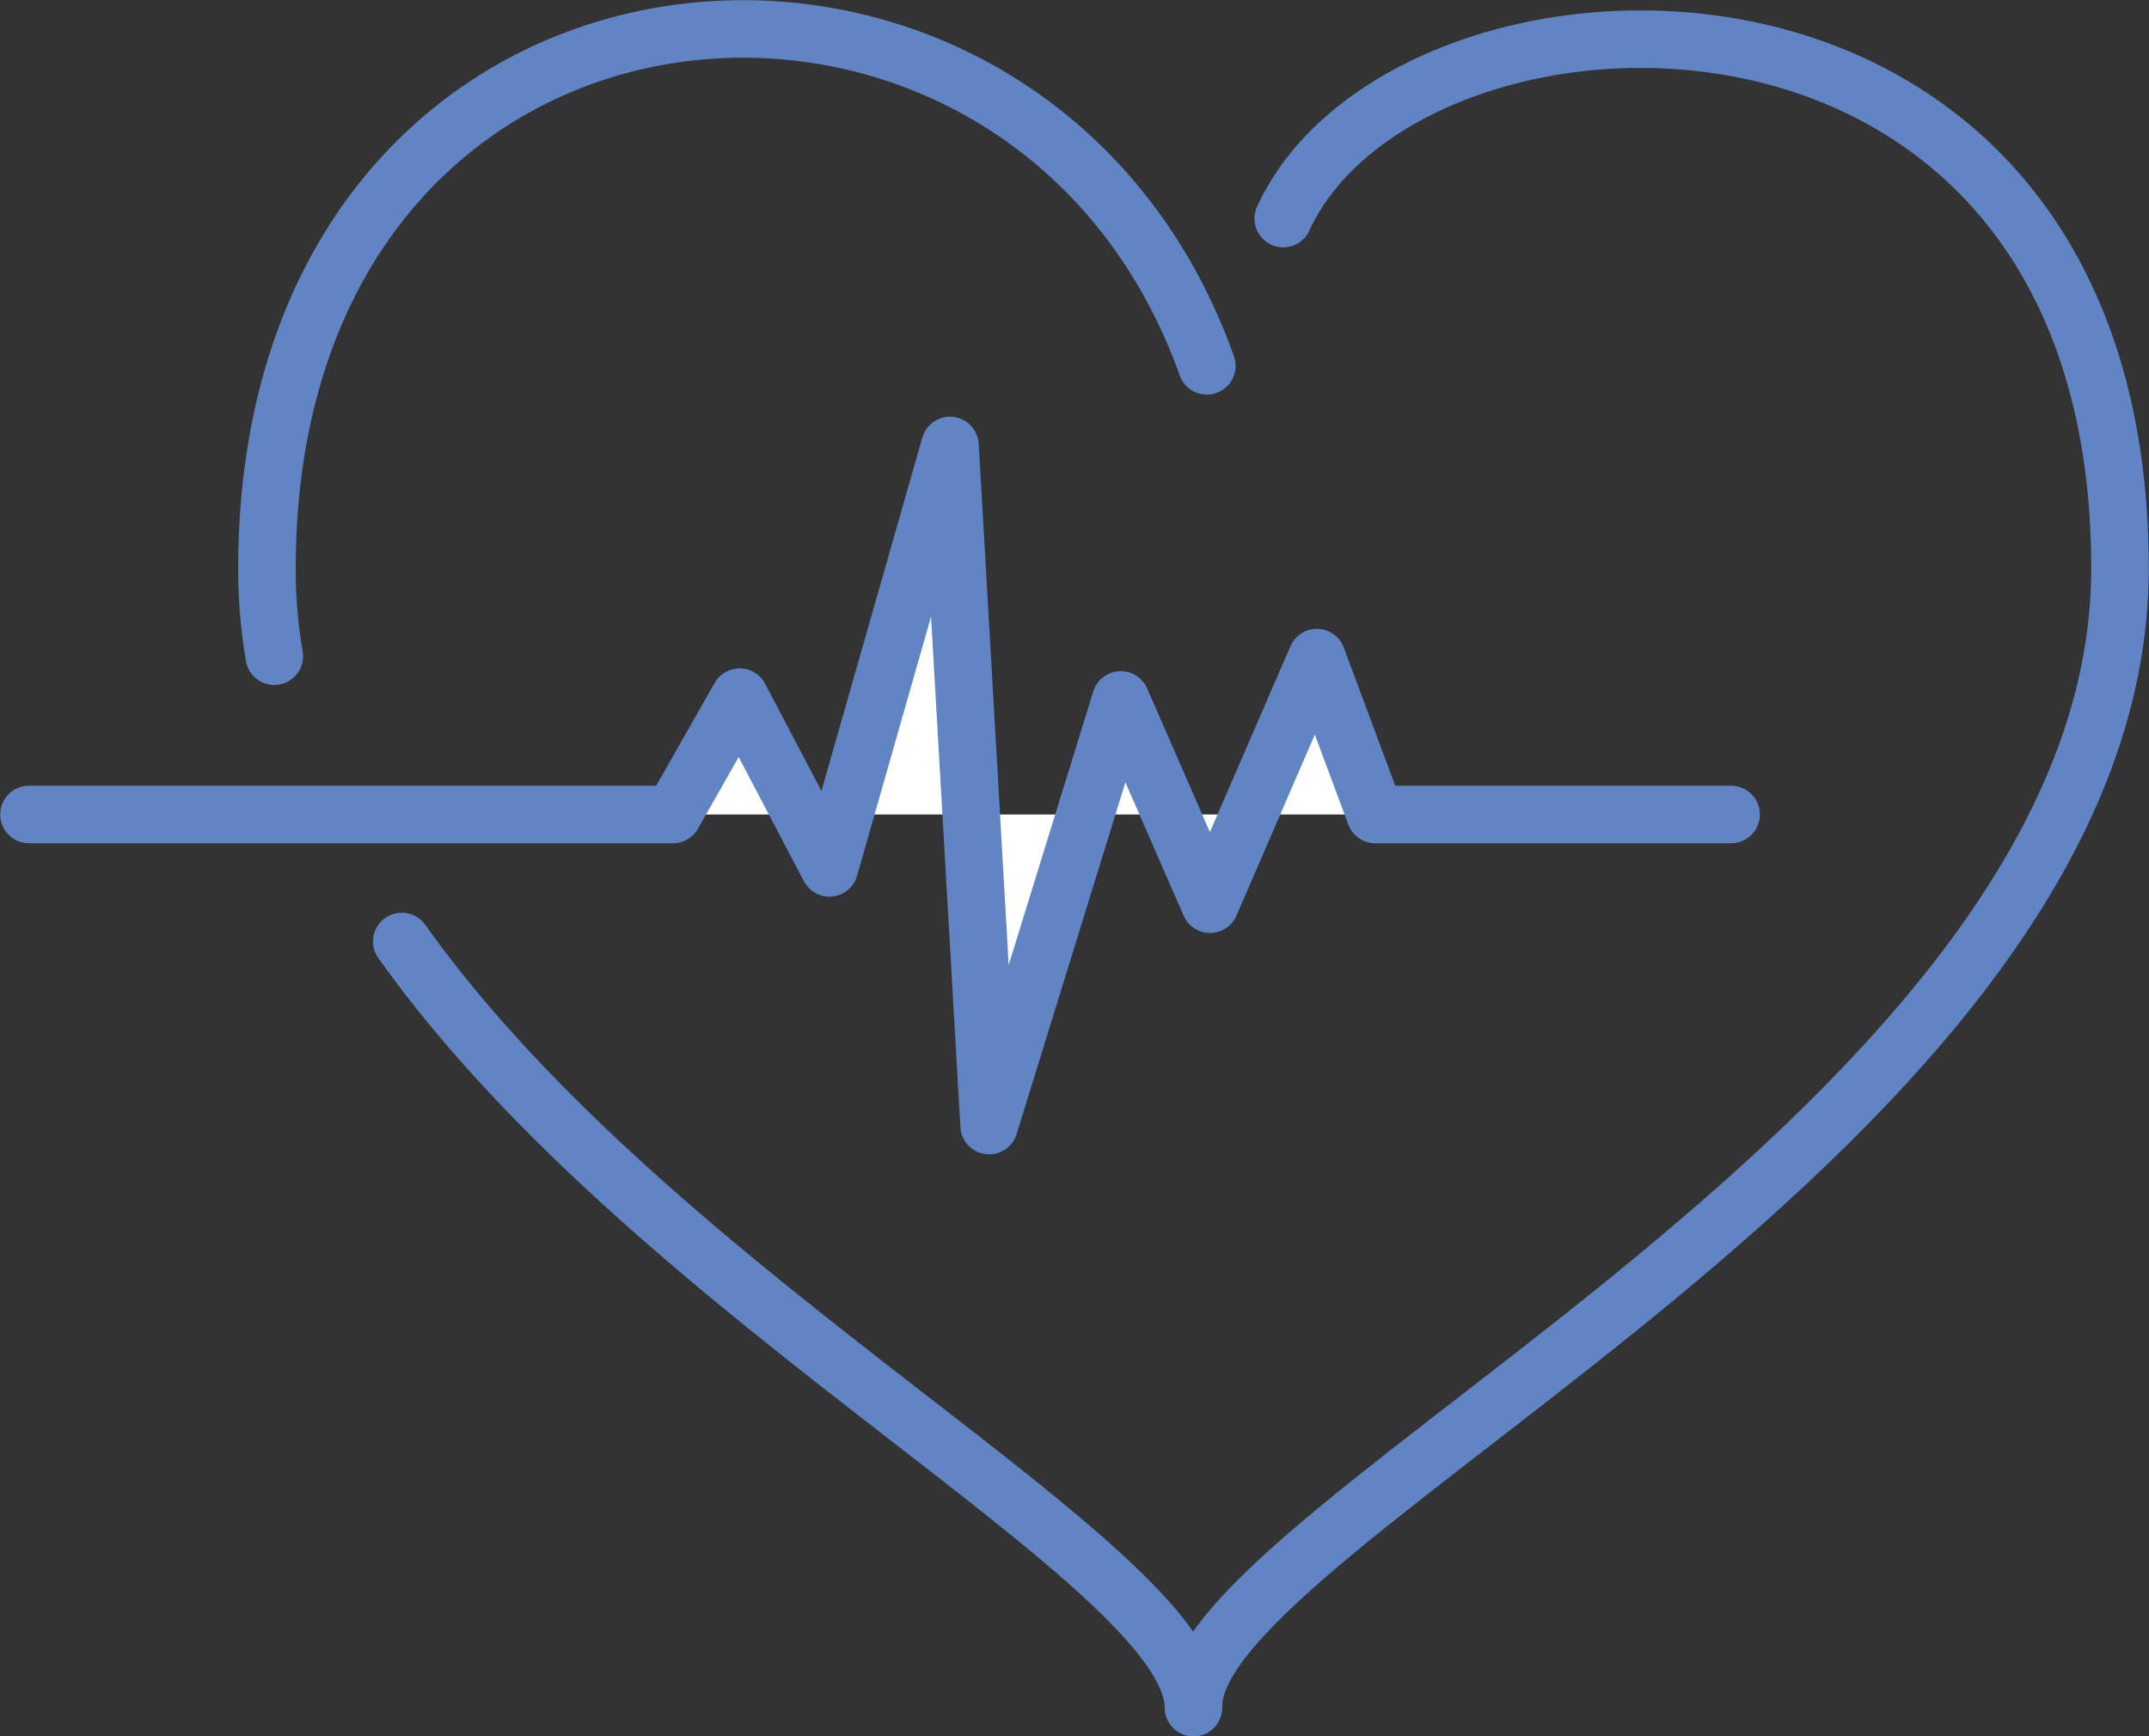 <svg xmlns="http://www.w3.org/2000/svg" id="Layer_1" data-name="Layer 1" viewBox="0 0 46.69 37.73"><rect x="0" y="0" width="46.69" height="37.73" fill="#333333" stroke="none"/><defs><style>.cls-1{fill:#fff;}.cls-1,.cls-2{stroke:#6185c4;stroke-linecap:round;stroke-linejoin:round;stroke-width:1.25px;}.cls-2{fill:none;}</style></defs><title>heart_icon</title><polyline class="cls-1" points="0.63 17.7 14.62 17.7 16.07 15.15 18.02 18.86 20.64 9.68 21.49 24.46 24.35 15.21 26.29 19.65 28.61 14.29 29.88 17.7 37.61 17.7"/><path class="cls-2" d="M41.38,25.68c2.67-5.84,18.18-6.46,18.18,7.6C59.57,45.38,39.43,54,39.43,58" transform="translate(-13.5 -20.93)"/><path class="cls-2" d="M22.23,41.39c5.59,7.86,17.2,13.55,17.2,16.65" transform="translate(-13.5 -20.93)"/><path class="cls-2" d="M39.72,28.88c-3.92-11-20.41-9.66-20.42,4.4a11,11,0,0,0,.16,1.91" transform="translate(-13.5 -20.93)"/></svg>